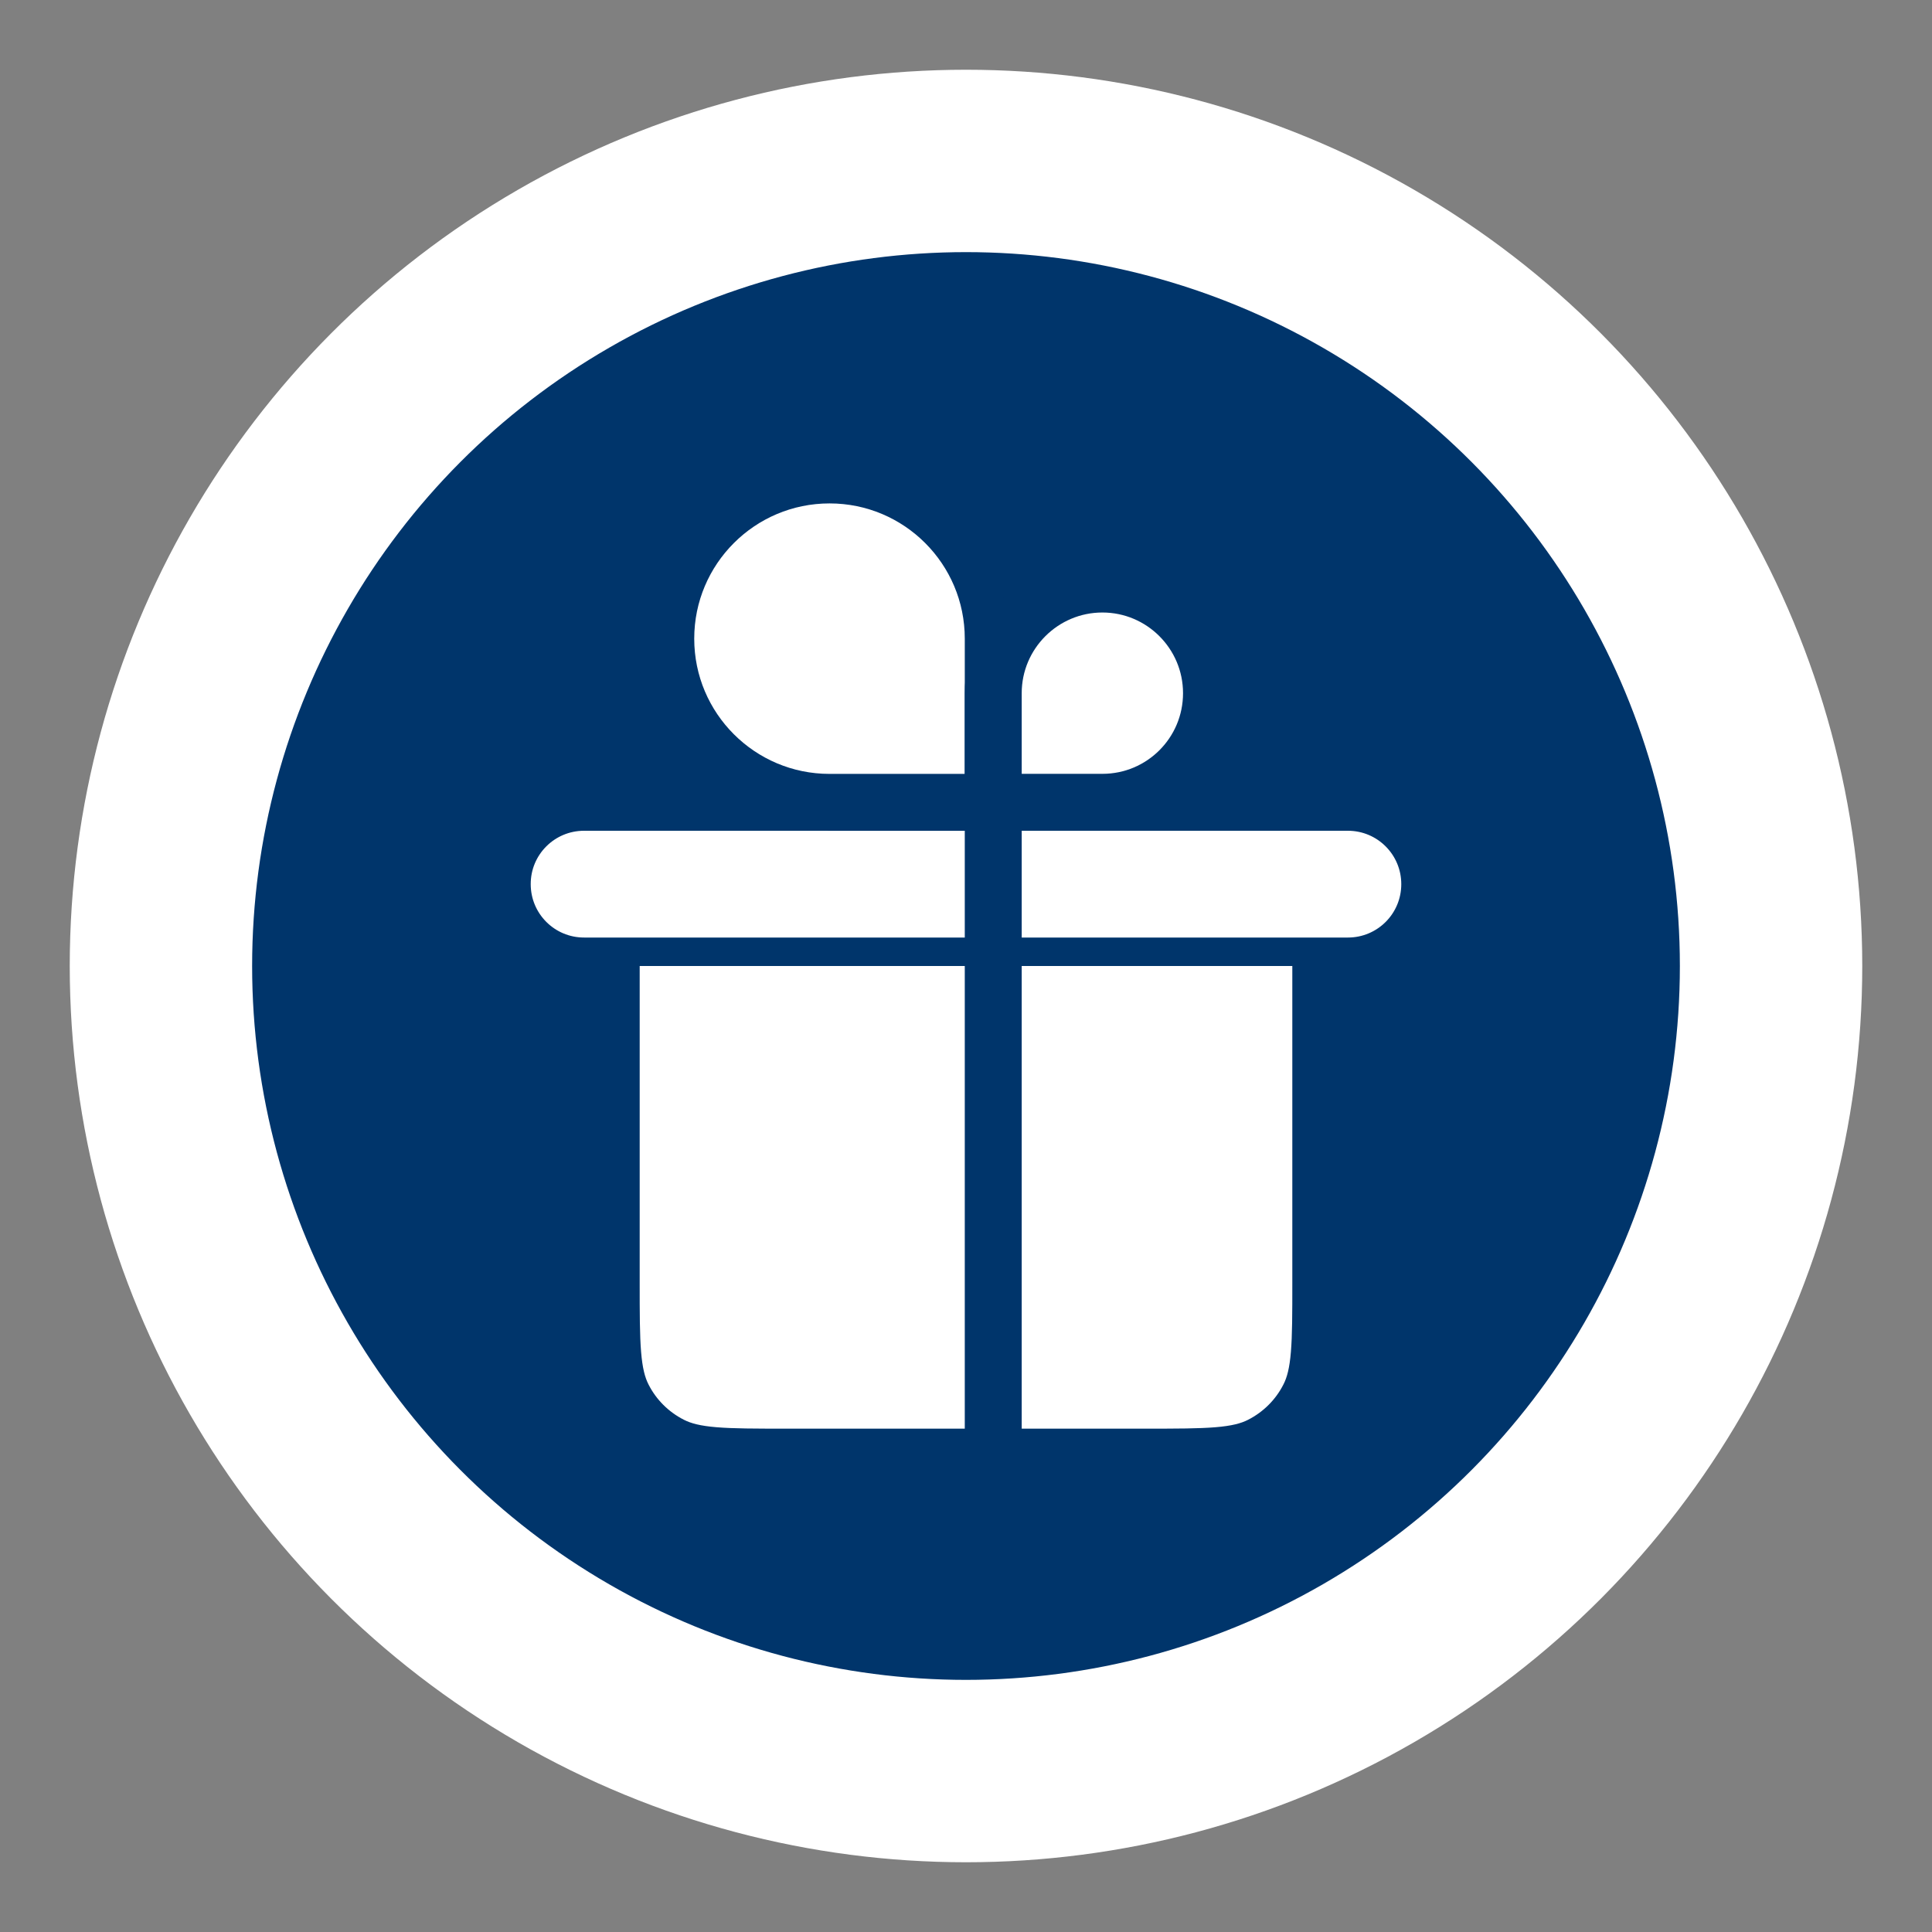<?xml version="1.0" encoding="utf-8"?>
<!-- Generator: Adobe Illustrator 16.0.0, SVG Export Plug-In . SVG Version: 6.00 Build 0)  -->
<!DOCTYPE svg PUBLIC "-//W3C//DTD SVG 1.1//EN" "http://www.w3.org/Graphics/SVG/1.1/DTD/svg11.dtd">
<svg version="1.1" id="Layer_1" xmlns="http://www.w3.org/2000/svg" xmlns:xlink="http://www.w3.org/1999/xlink" x="0px" y="0px"
	 width="30px" height="30px" viewBox="0 0 30 30" enable-background="new 0 0 30 30" xml:space="preserve">
<rect x="0" y="0" width="30" height="30" fill="#808080" stroke="none"/>
<g>
	<circle fill="#00356B" stroke="#FFFFFF" stroke-width="2.832" stroke-miterlimit="10" cx="15" cy="15" r="12.501"/>
	<g>
		<path fill="#FFFFFF" stroke="#00356B" stroke-width="0.884" stroke-miterlimit="10" d="M9.07,12.458h11.86
			c0.703,0,1.271,0.569,1.271,1.271l0,0c0,0.702-0.567,1.271-1.271,1.271H9.07c-0.704,0-1.271-0.569-1.271-1.271l0,0
			C7.798,13.027,8.366,12.458,9.07,12.458z"/>
		<path fill="#FFFFFF" stroke="#00356B" stroke-width="0.884" stroke-miterlimit="10" d="M9.491,15v4.914
			c0,0.949,0,1.424,0.186,1.786c0.162,0.319,0.422,0.577,0.74,0.739c0.364,0.187,0.837,0.187,1.787,0.187h5.592
			c0.949,0,1.425,0,1.787-0.187c0.317-0.162,0.577-0.42,0.739-0.739c0.187-0.362,0.187-0.837,0.187-1.786V15"/>
		<path fill="#FFFFFF" stroke="#00356B" stroke-width="0.884" stroke-miterlimit="10" d="M15.423,9.917v2.542h-2.542
			c-1.403,0-2.543-1.138-2.543-2.542s1.14-2.542,2.543-2.542C14.285,7.375,15.423,8.513,15.423,9.917z"/>
		<path fill="#FFFFFF" stroke="#00356B" stroke-width="0.884" stroke-miterlimit="10" d="M15.423,10.764v1.694h1.695
			c0.937,0,1.694-0.758,1.694-1.694s-0.76-1.695-1.694-1.695S15.423,9.828,15.423,10.764z"/>
		<path fill="#FFFFFF" stroke="#00356B" stroke-width="0.884" stroke-miterlimit="10" d="M15.423,12.458v10.167"/>
	</g>
</g>
</svg>
